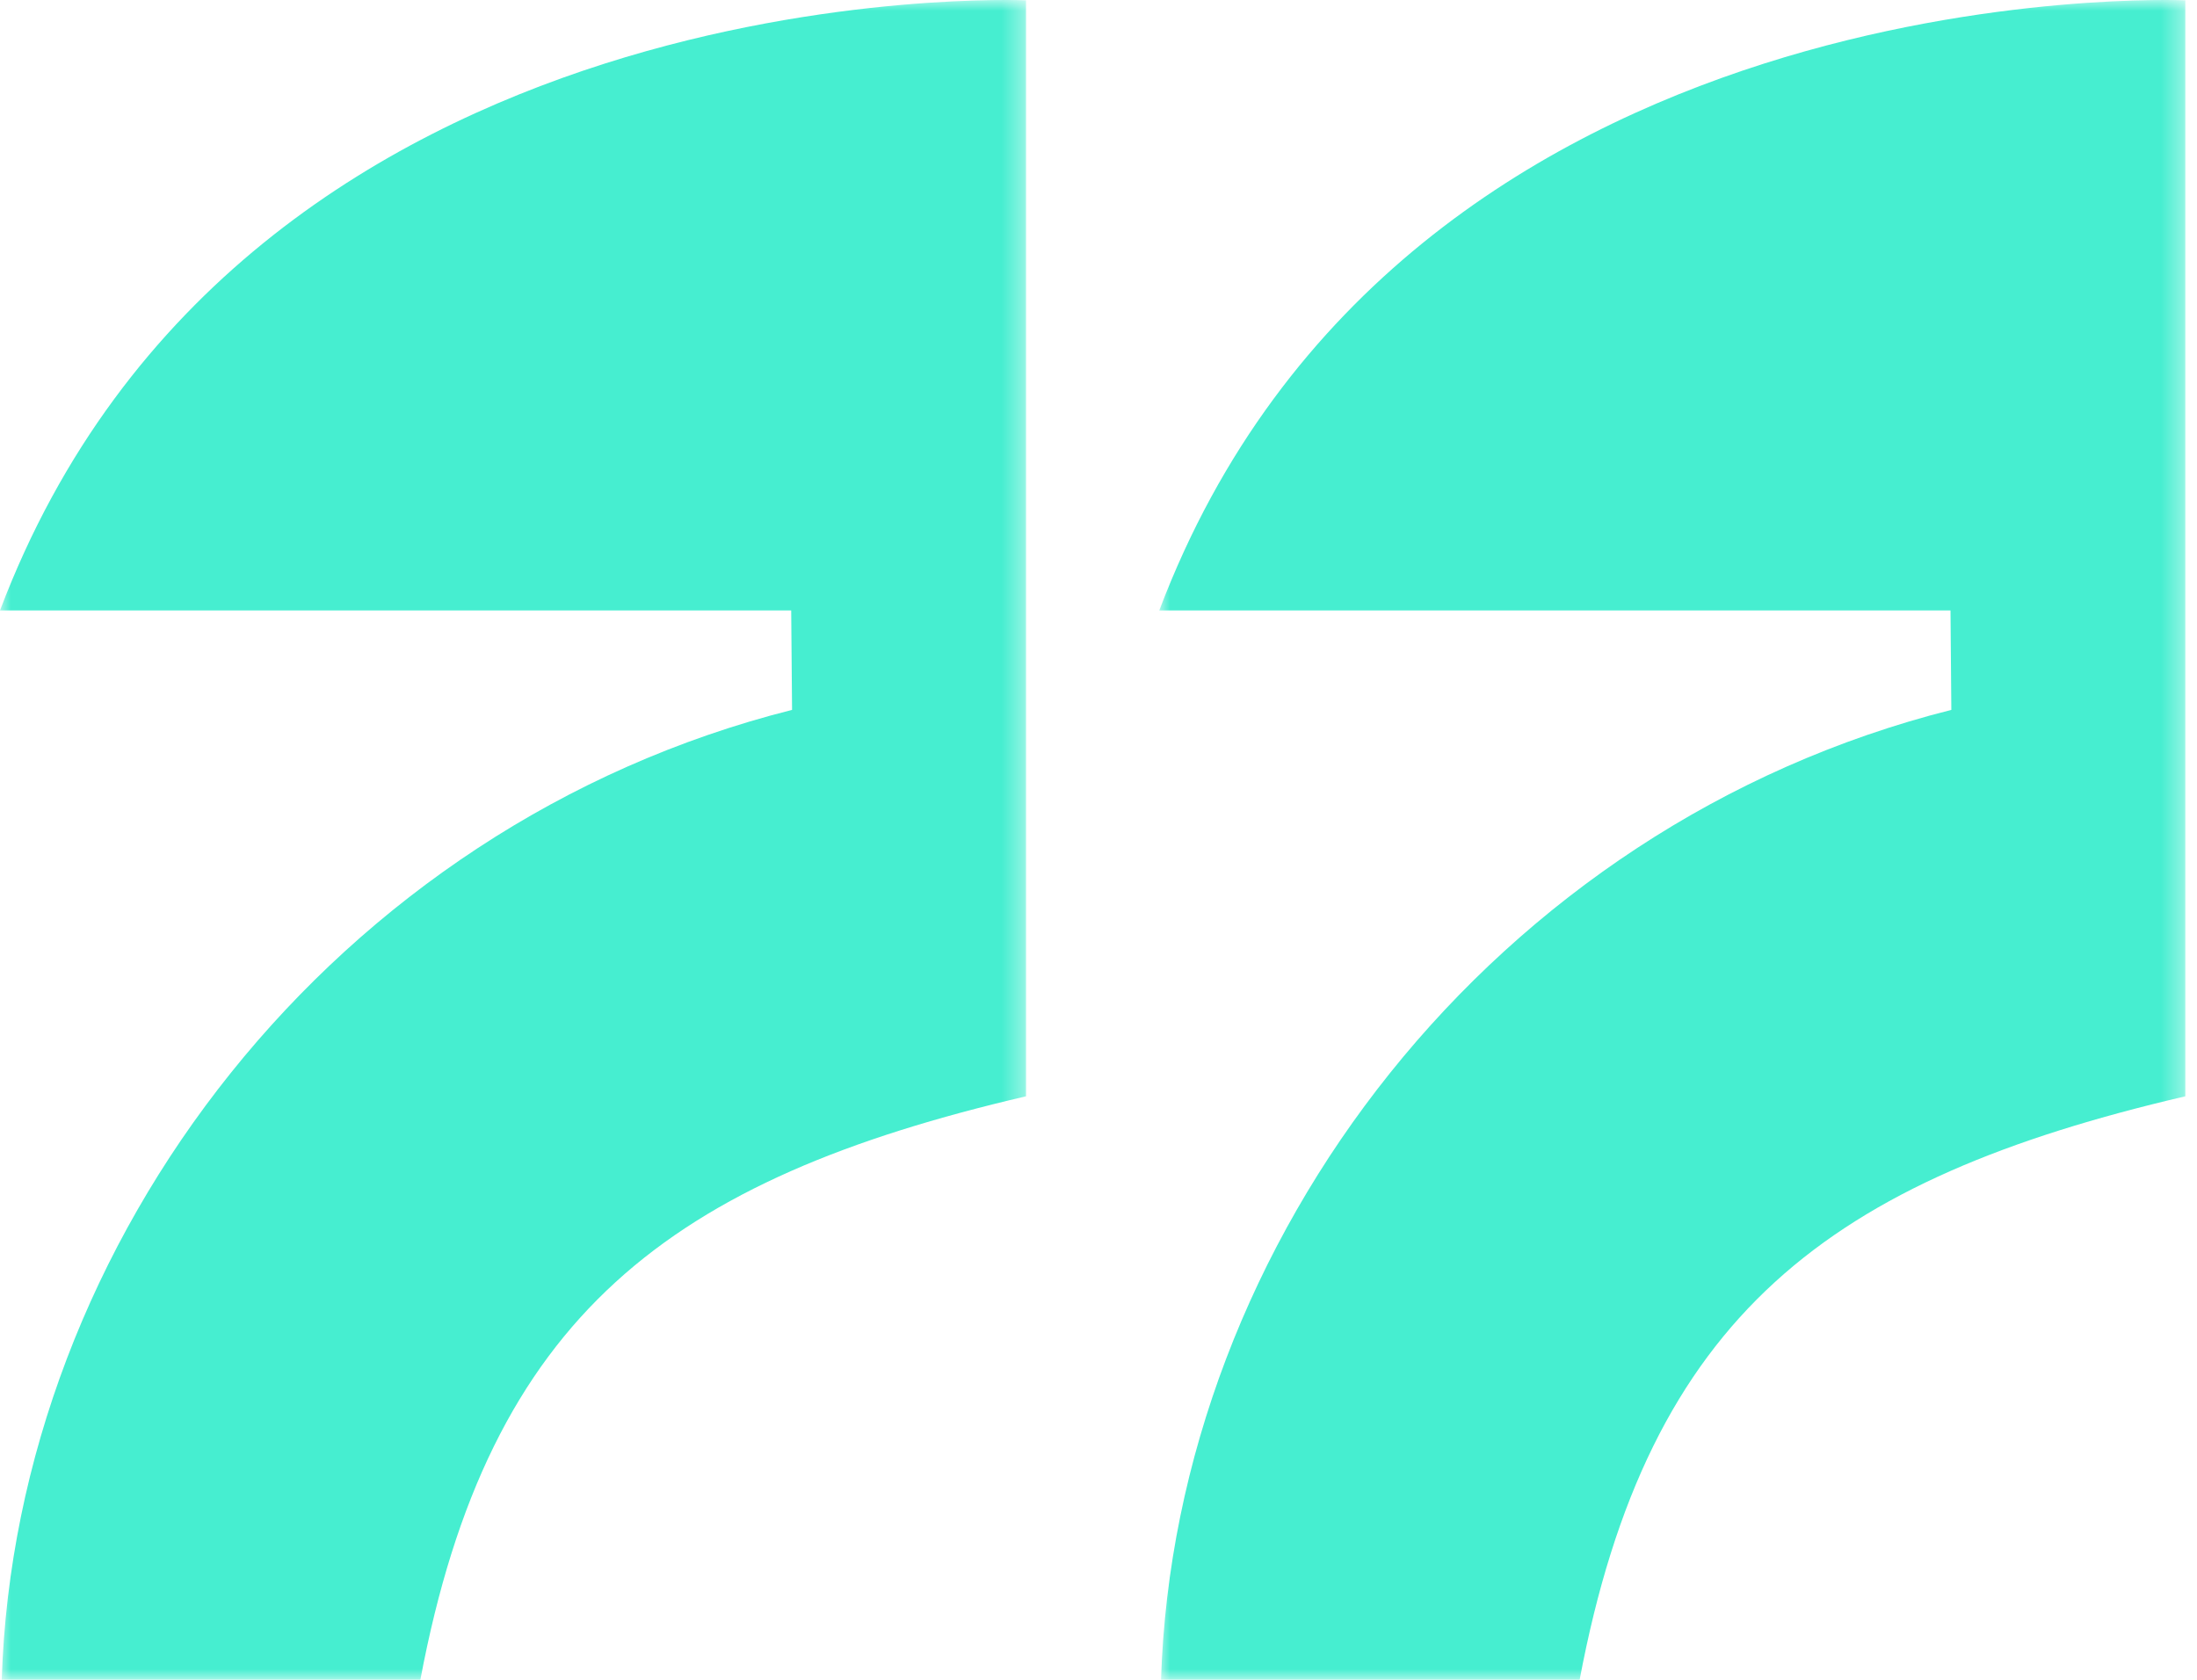 <?xml version="1.0" encoding="UTF-8"?>
<svg width="102px" height="78px" viewBox="0 0 102 78" version="1.1" xmlns="http://www.w3.org/2000/svg" xmlns:xlink="http://www.w3.org/1999/xlink">
    <title>pattern/logo01</title>
    <defs>
        <polygon id="path-1" points="0 0 47.635 0 47.635 78 0 78"></polygon>
        <polygon id="path-3" points="0 0 47.635 0 47.635 78 0 78"></polygon>
    </defs>
    <g id="Design" stroke="none" stroke-width="1" fill="none" fill-rule="evenodd">
        <g id="00首頁-01A-確認版" transform="translate(-273, -1997)">
            <g id="大標題-copy-4_fixed" transform="translate(273, 1988)">
                <g id="pattern/logo01" transform="translate(0, 9)">
                    <g id="Group-3">
                        <mask id="mask-2" fill="white">
                            <use xlink:href="#path-1"></use>
                        </mask>
                        <g id="Clip-2"></g>
                        <path d="M36.773,32.963 C15.567,38.305 0.729,57.554 0.08,78 L19.516,78 C22.706,61.041 31.11,54.758 47.635,50.906 L47.635,0.015 C47.635,0.015 11.326,-1.585 -0,28.344 L36.733,28.344 L36.773,32.963 Z" id="Fill-1" fill="#46EED0" mask="url(#mask-2)"></path>
                    </g>
                    <g id="Group-6" transform="translate(53.822, 0)">
                        <mask id="mask-4" fill="white">
                            <use xlink:href="#path-3"></use>
                        </mask>
                        <g id="Clip-5"></g>
                        <path d="M36.773,32.963 C15.567,38.305 0.73,57.554 0.081,78 L19.516,78 C22.707,61.041 31.11,54.758 47.636,50.906 L47.636,0.015 C47.636,0.015 11.326,-1.585 0,28.344 L36.734,28.344 L36.773,32.963 Z" id="Fill-4" fill="#46EED0" mask="url(#mask-4)"></path>
                    </g>
                </g>
            </g>
        </g>
    </g>
</svg>